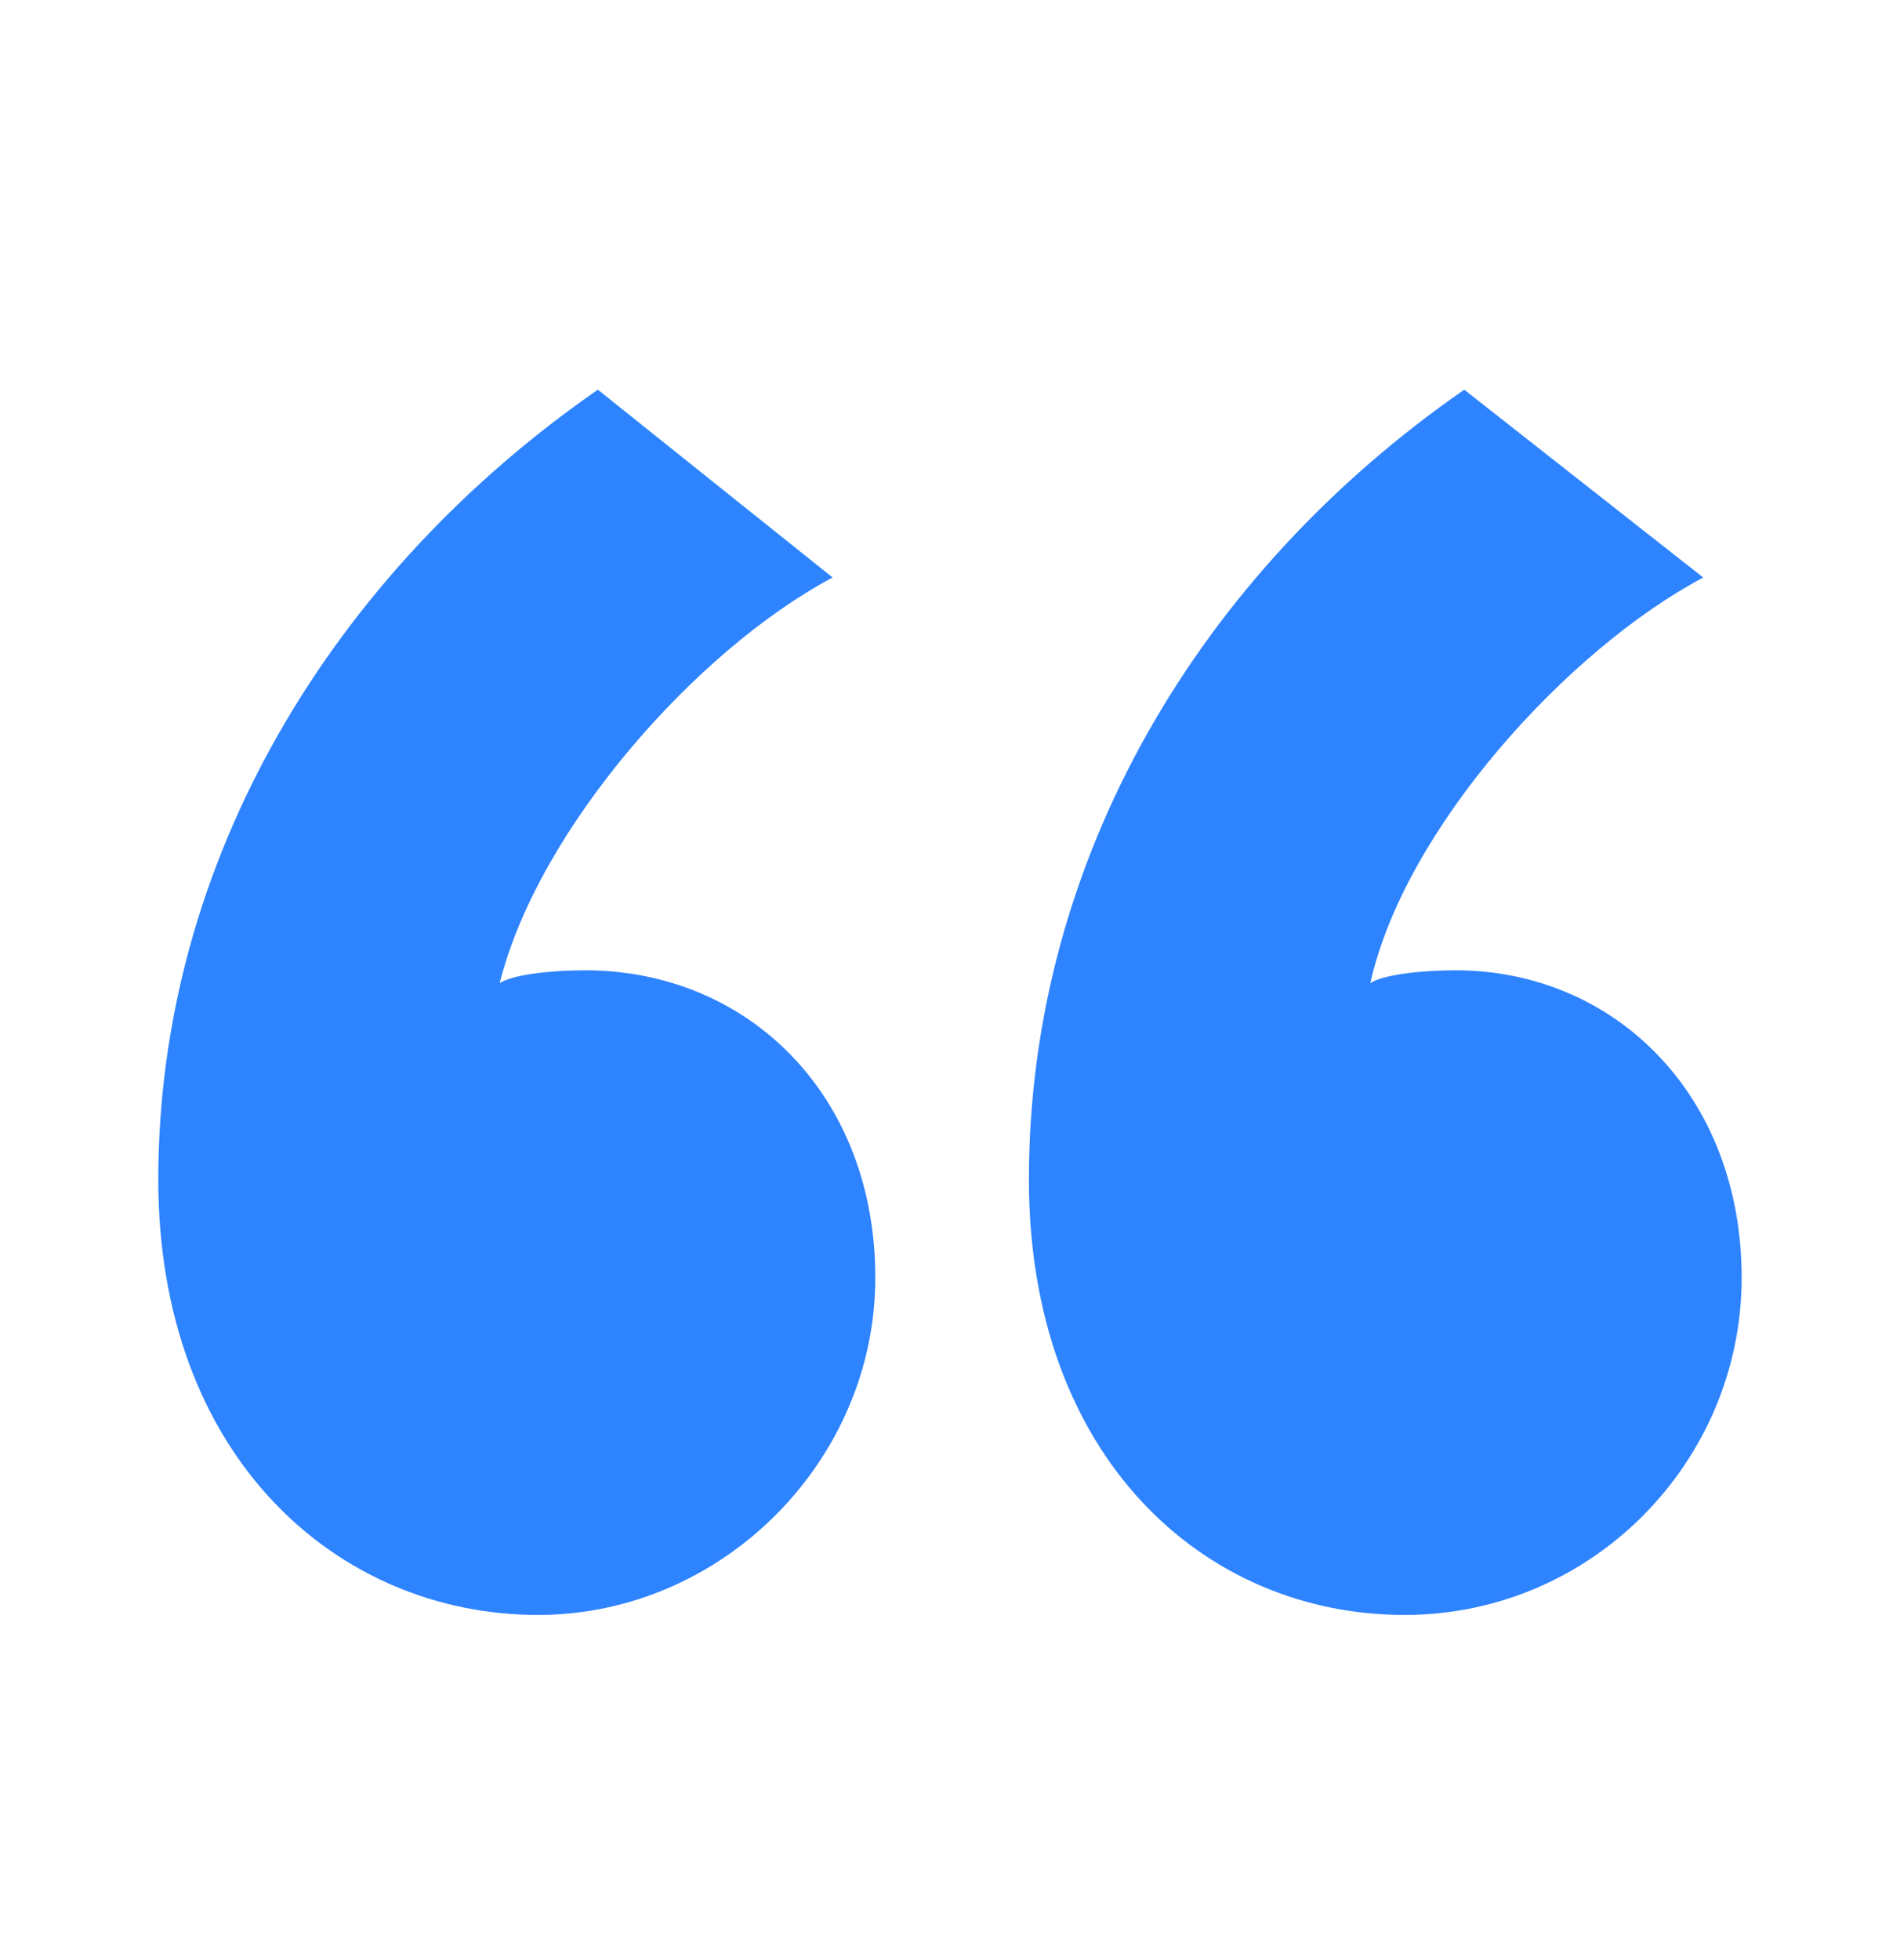<svg width="32" height="33" viewBox="0 0 32 33" fill="none" xmlns="http://www.w3.org/2000/svg">
<path d="M2.666 19.858C2.666 14.467 5.613 9.651 10.069 6.561L14.023 9.723C11.723 10.945 9.063 13.964 8.416 16.552C8.632 16.408 9.279 16.336 9.854 16.336C12.585 16.336 14.742 18.42 14.742 21.511C14.742 24.602 12.154 27.189 9.063 27.189C5.685 27.189 2.666 24.53 2.666 19.858ZM17.329 19.858C17.329 14.467 20.204 9.651 24.661 6.561L28.686 9.723C26.386 10.945 23.654 13.964 23.079 16.552C23.295 16.408 23.942 16.336 24.517 16.336C27.176 16.336 29.333 18.42 29.333 21.511C29.333 24.602 26.817 27.189 23.654 27.189C20.276 27.189 17.329 24.53 17.329 19.858Z" fill="#2E83FF"/>
</svg>
